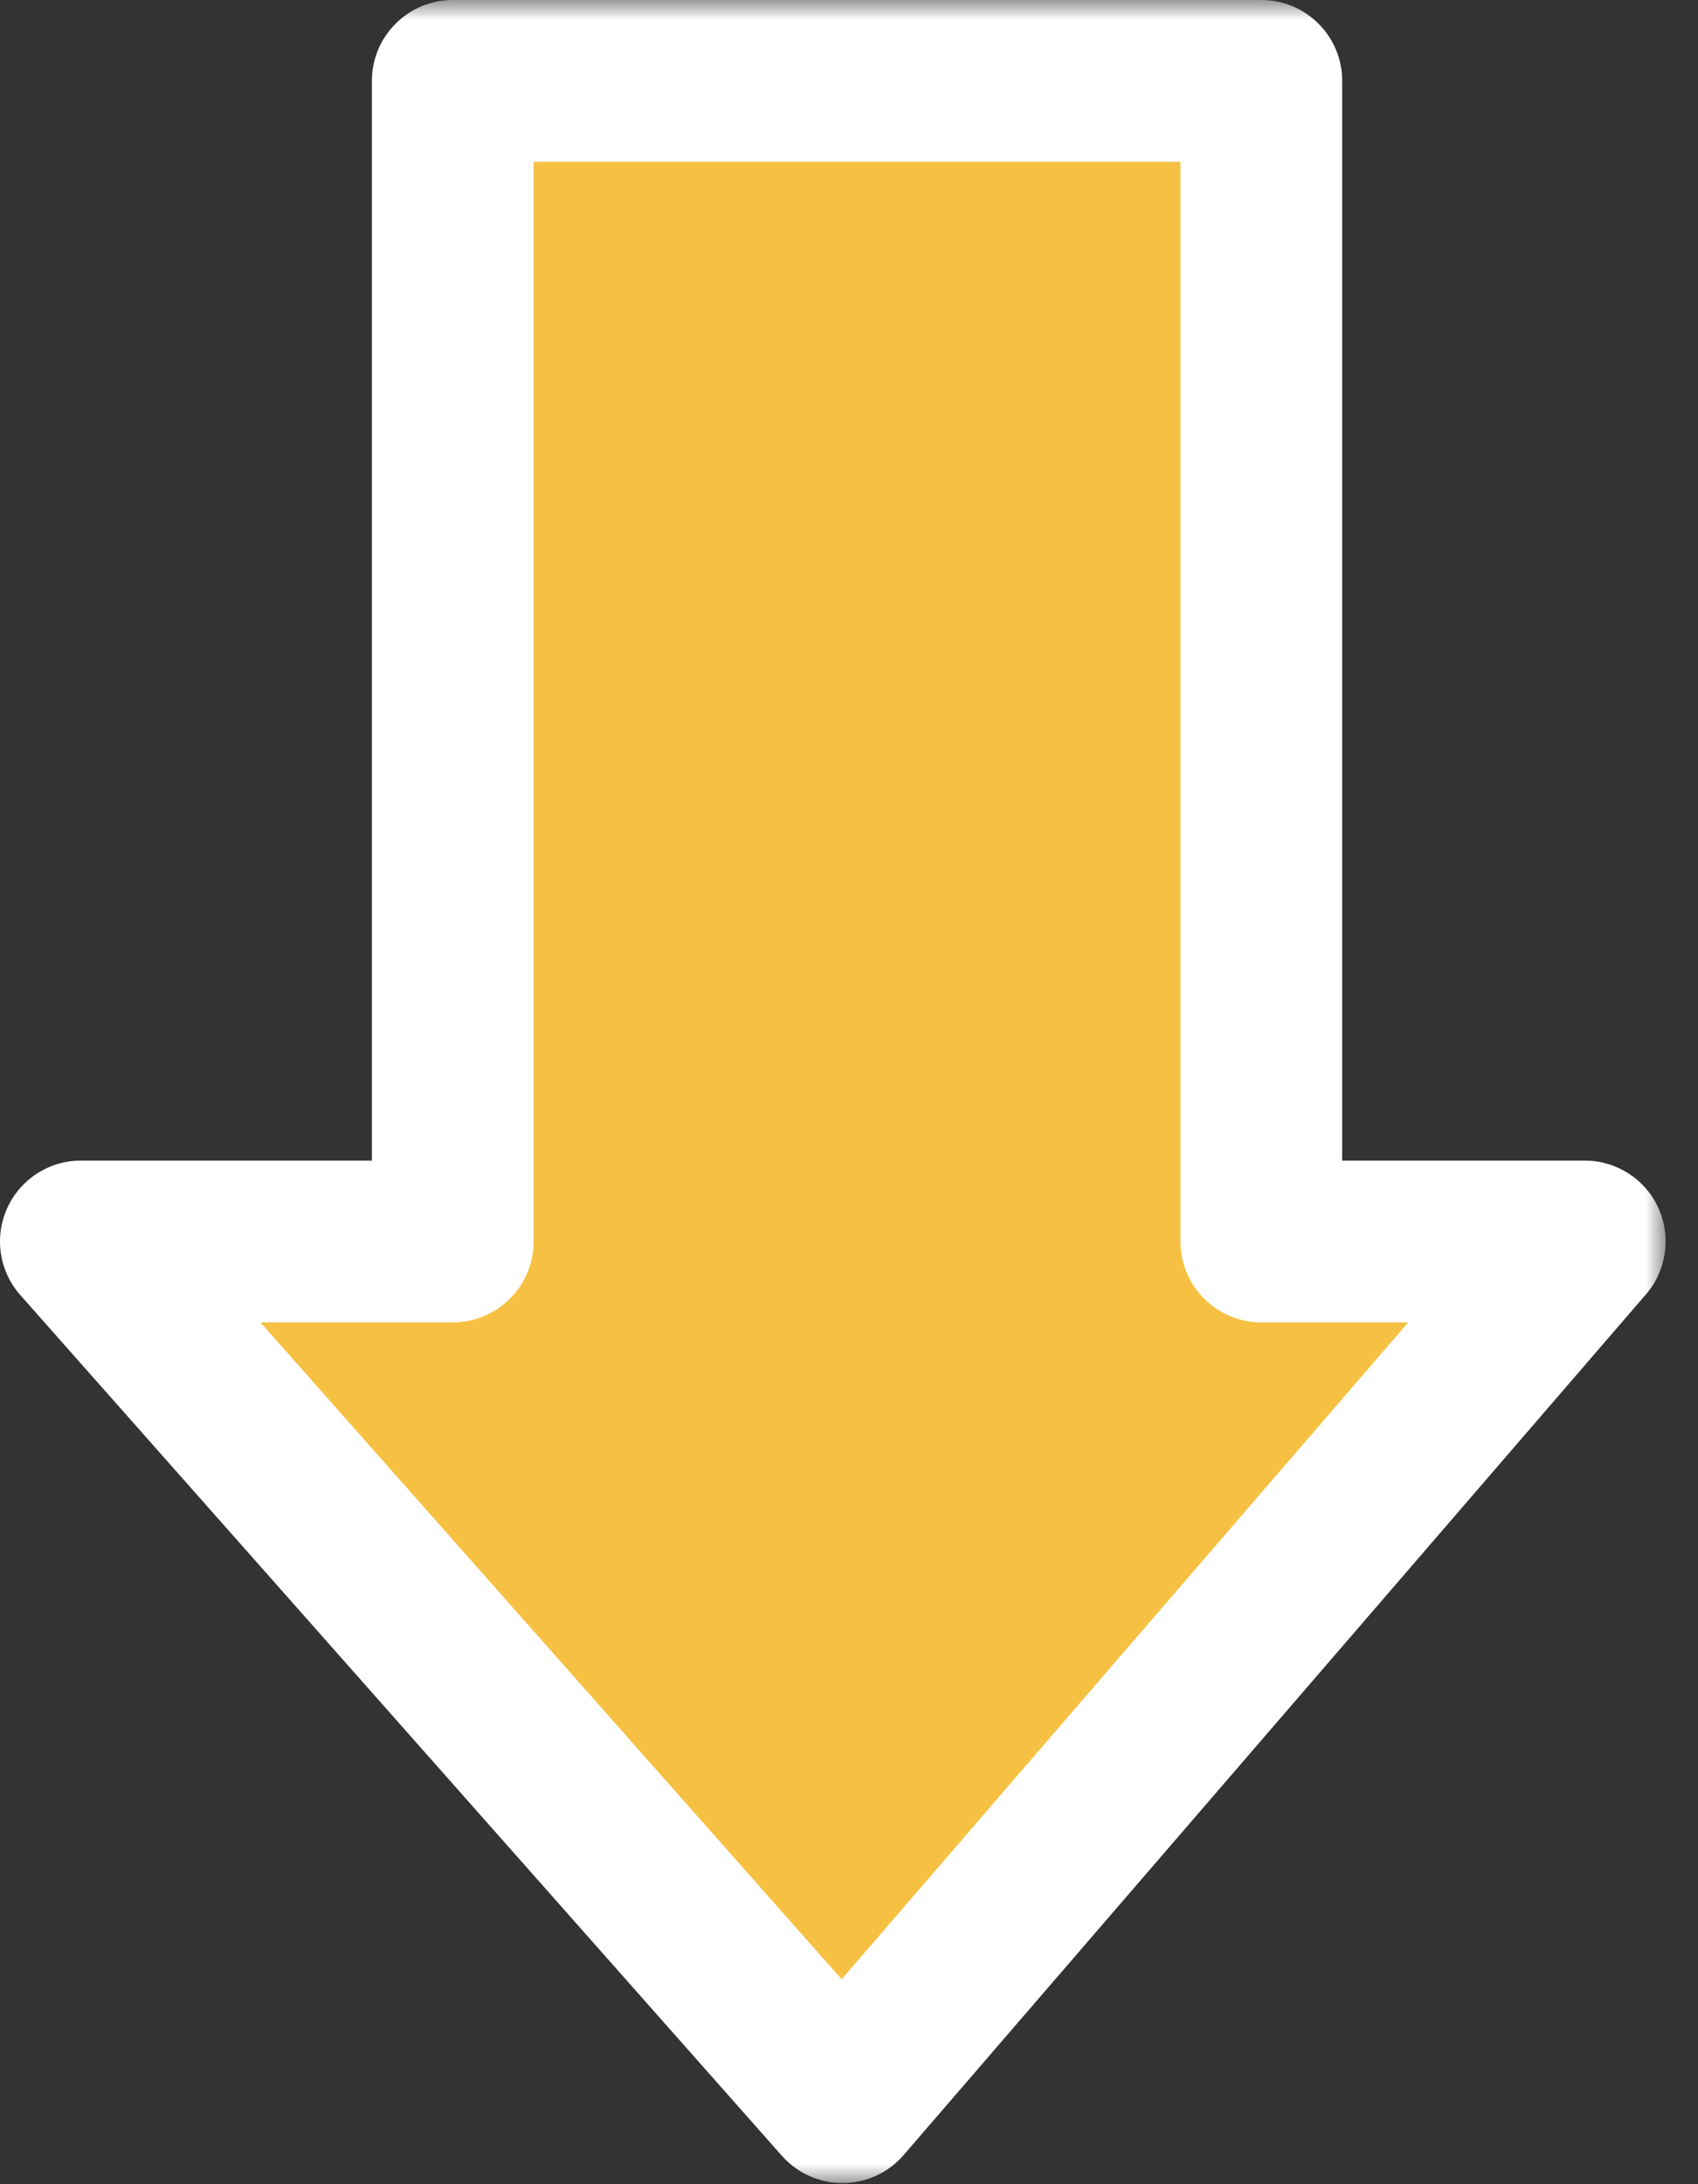 <svg width="42" height="54" viewBox="0 0 42 54" fill="none" xmlns="http://www.w3.org/2000/svg">
<rect x="0" y="0" width="42" height="54" fill="#333333" stroke="none"/>
<mask id="path-1-outside-1" maskUnits="userSpaceOnUse" x="-0.801" y="0" width="42" height="54" fill="black">
<rect fill="white" x="-0.801" width="42" height="54"/>
<path fill-rule="evenodd" clip-rule="evenodd" d="M11.199 30.693H2L20.837 51.972L39.199 30.693H31.199V2L11.199 2L11.199 30.693Z"/>
</mask>
<path fill-rule="evenodd" clip-rule="evenodd" d="M11.199 30.693H2L20.837 51.972L39.199 30.693H31.199V2L11.199 2L11.199 30.693Z" fill="#F6C143"/>
<path d="M2 30.693V28.693C1.213 28.693 0.5 29.155 0.177 29.872C-0.147 30.59 -0.019 31.43 0.503 32.019L2 30.693ZM11.199 30.693V32.693C12.304 32.693 13.199 31.798 13.199 30.693H11.199ZM20.837 51.972L19.34 53.298C19.723 53.73 20.273 53.976 20.85 53.972C21.427 53.968 21.975 53.716 22.352 53.279L20.837 51.972ZM39.199 30.693L40.713 32C41.224 31.408 41.343 30.572 41.018 29.86C40.692 29.149 39.981 28.693 39.199 28.693V30.693ZM31.199 30.693H29.199C29.199 31.798 30.095 32.693 31.199 32.693V30.693ZM31.199 2H33.199C33.199 0.895 32.304 0 31.199 0V2ZM11.199 2V0C10.095 0 9.199 0.895 9.199 2L11.199 2ZM2 32.693H11.199V28.693H2V32.693ZM22.335 50.647L3.498 29.367L0.503 32.019L19.34 53.298L22.335 50.647ZM37.685 29.387L19.323 50.666L22.352 53.279L40.713 32L37.685 29.387ZM31.199 32.693H39.199V28.693H31.199V32.693ZM29.199 2V30.693H33.199V2L29.199 2ZM11.199 4L31.199 4V0L11.199 0V4ZM13.199 30.693L13.199 2L9.199 2L9.199 30.693H13.199Z" fill="white" mask="url(#path-1-outside-1)"/>
</svg>

